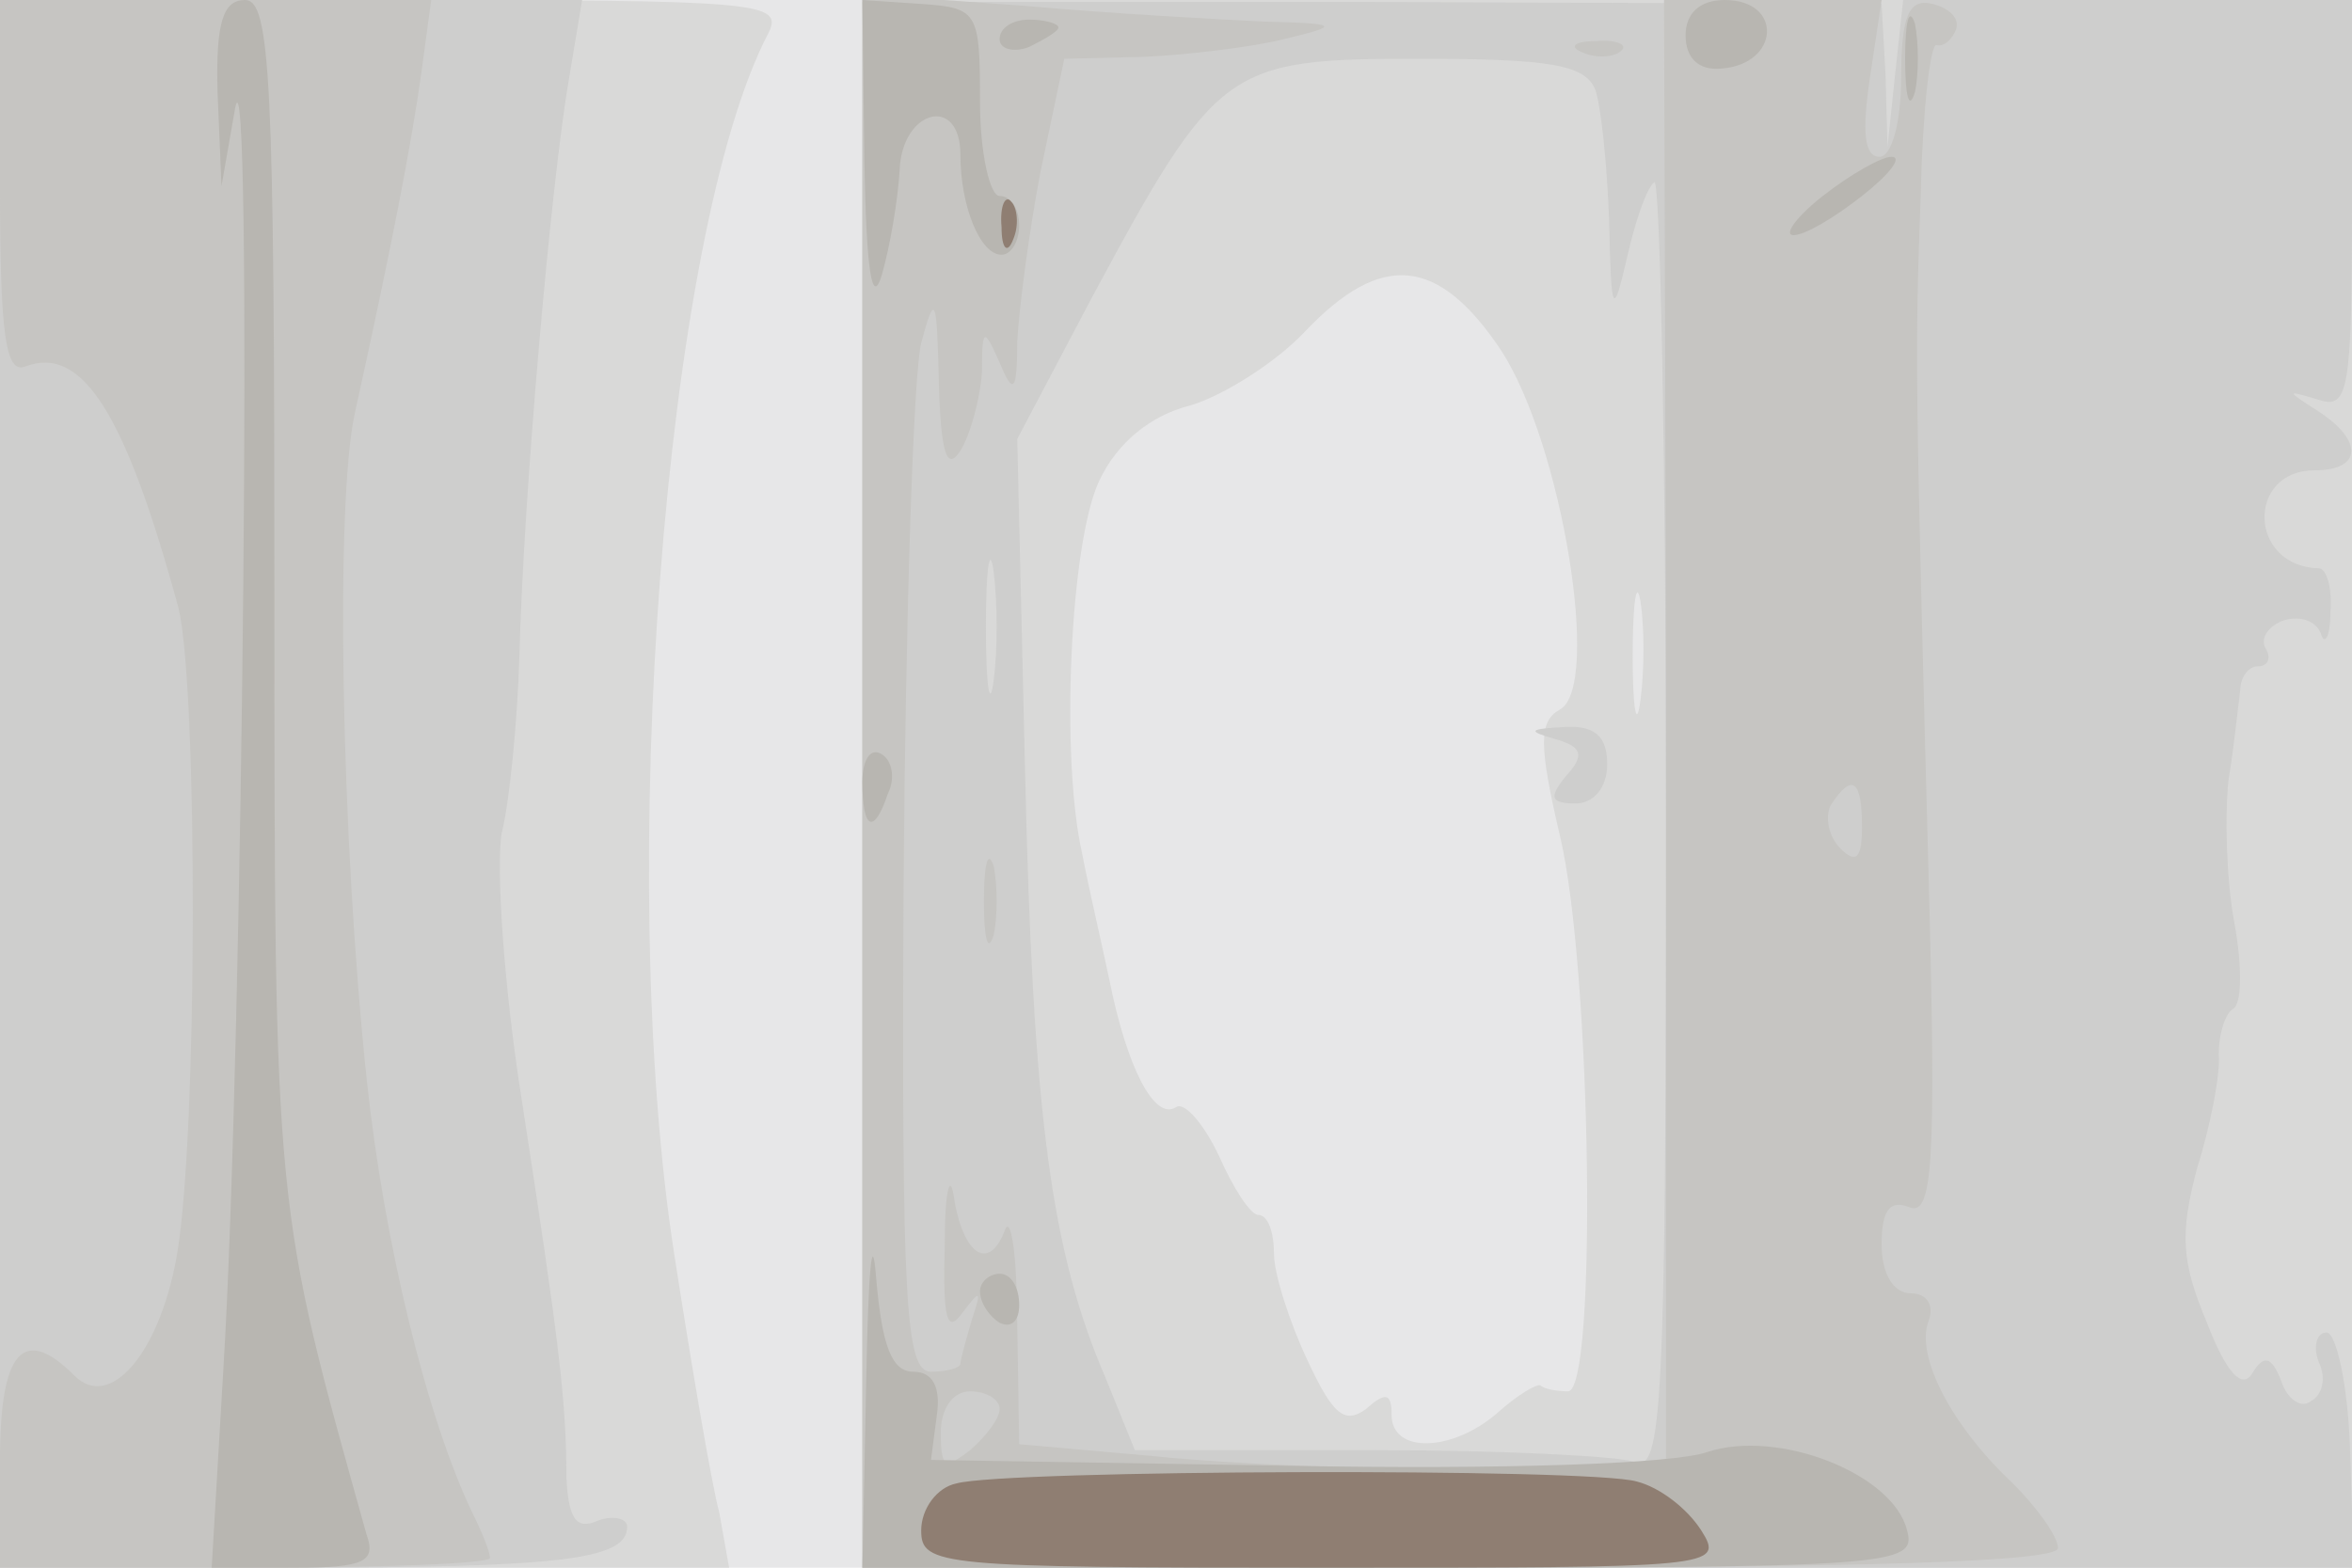 <svg xmlns="http://www.w3.org/2000/svg" xmlns:xlink="http://www.w3.org/1999/xlink" width="120" height="80"><g><svg xmlns="http://www.w3.org/2000/svg" xmlns:xlink="http://www.w3.org/1999/xlink" width="120" height="80"/><svg xmlns="http://www.w3.org/2000/svg" width="120" height="80" version="1.0" viewBox="0 0 120 80"><g fill="#e7e7e8" transform="matrix(.1 0 0 -.1 0 80)"><path d="M0 400V0h1200v800H0V400z"/></g></svg><svg xmlns="http://www.w3.org/2000/svg" width="120" height="80" version="1.0" viewBox="0 0 120 80"><g fill="#d9d9d8" transform="matrix(.1 0 0 -.1 0 80)"><path d="M0 400V0h372l-5 28c-4 15-14 74-23 132-30 193-5 522 48 623 8 16-4 17-192 17H0V400zm440 0V0h760v800H440V400zm326 221c31-48 51-171 30-183-11-6-11-18 0-65 16-68 19-283 4-283-5 0-12 1-14 3-2 1-12-5-22-14-23-20-54-21-54-1 0 11-3 12-13 3-11-8-17-3-30 25-9 19-17 44-17 54 0 11-3 20-8 20-4 0-13 14-20 30-8 17-18 28-22 25-11-7-25 20-34 65-4 19-11 49-14 65-11 49-6 159 9 190 9 19 26 33 46 38 17 5 44 22 59 38 39 41 68 38 100-10zm71-178c-2-16-4-5-4 22 0 28 2 40 4 28 2-13 2-35 0-50z"/></g></svg><svg xmlns="http://www.w3.org/2000/svg" width="120" height="80" version="1.0" viewBox="0 0 120 80"><g fill="#cececd" transform="matrix(.1 0 0 -.1 0 80)"><path d="M0 400V0h144c143 0 176 4 176 21 0 4-7 6-15 3-11-5-15 1-16 22 0 39-4 71-23 194-9 57-13 118-10 135 4 16 8 57 9 90 2 81 16 240 25 293l7 42H0V400zm440 0V0h761l-2 60c-1 33-7 60-12 60s-7-7-4-15c4-8 2-17-4-20-5-4-12 1-15 10-5 13-9 14-15 4-5-8-13 0-23 26-13 31-14 45-5 79 7 22 12 49 11 58 0 10 3 20 7 23 5 2 5 22 1 44-4 21-5 54-3 73 3 18 5 39 6 46 0 6 4 12 9 12s7 4 4 9 1 11 8 14c8 3 17 1 20-6 2-7 5-2 5 11 1 12-2 22-6 22-36 1-37 50-2 50 24 0 25 15 2 30-17 11-17 11 0 6 15-5 17 4 17 99v105H971l-4-37-4-38-1 37-2 36-260 1H440V400zm374 354c3-9 6-39 7-67 1-48 2-49 9-19 4 18 10 36 14 39 3 4 6-143 6-326 0-300-2-333-16-327-9 3-69 6-135 6H579l-15 37c-28 65-37 135-41 309l-4 170 38 72c64 119 69 122 167 122 67 0 85-3 90-16zM507 453c-2-16-4-3-4 27s2 43 4 28c2-16 2-40 0-55zm286-30c14-4 16-8 6-19-9-11-8-14 5-14 9 0 16 8 16 20 0 14-6 20-22 19-18-1-19-2-5-6z"/></g></svg><svg xmlns="http://www.w3.org/2000/svg" width="120" height="80" version="1.0" viewBox="0 0 120 80"><g fill="#c6c5c2" transform="matrix(.1 0 0 -.1 0 80)"><path d="M0 704c0-76 3-95 13-91 29 11 51-24 78-123 10-40 10-272-1-332-9-49-34-78-52-60-26 26-38 13-38-43V0h125c69 0 125 2 125 5s-4 13-9 23c-23 48-45 137-54 222-13 124-16 293-6 339 19 86 29 138 34 174l5 37H0v-96zm440-303V0h305c206 0 305 3 305 10 0 6-11 21-23 33-31 29-50 65-43 83 3 8-1 14-9 14-9 0-15 10-15 25 0 17 4 23 14 19 12-5 14 21 10 168-7 262-7 267-4 350 1 43 5 76 8 75 4-1 8 3 10 8 2 6-4 11-12 13-12 3-16-6-16-37 0-24-5-41-11-41-8 0-9 13-5 40l6 40H849l1-327V50h-97c-54 0-128 3-165 7l-68 6-1 61c0 34-3 55-6 49-8-22-21-14-26 14-2 16-5 7-5-22-1-38 1-46 9-35 9 12 10 12 5-3-3-10-6-21-6-23s-7-4-15-4c-13 0-15 34-14 248 1 136 5 261 9 277 7 26 8 24 9-20 1-36 4-46 11-35 5 8 10 26 11 40 0 23 1 23 9 5 7-17 9-15 9 11 1 17 6 56 12 87l12 57 41 1c22 1 55 5 71 9 29 7 29 8-10 9-22 1-77 4-122 8l-83 6V401zm510-23c0-16-3-19-11-11-6 6-8 16-5 22 11 17 16 13 16-11zM510 81c0-5-7-14-15-21-13-10-15-9-15 9 0 12 6 21 15 21 8 0 15-4 15-9zm298 692c7-3 16-2 19 1 4 3-2 6-13 5-11 0-14-3-6-6zM502 340c0-19 2-27 5-17 2 9 2 25 0 35-3 9-5 1-5-18z"/></g></svg><svg xmlns="http://www.w3.org/2000/svg" width="120" height="80" version="1.0" viewBox="0 0 120 80"><g fill="#b8b6b1" transform="matrix(.1 0 0 -.1 0 80)"><path d="m111 753 2-48 7 40c9 44 4-480-6-643L108 0h42c36 0 42 3 37 17-47 168-47 164-47 480 0 263-2 303-15 303-11 0-15-11-14-47zm330-35c1-57 4-75 9-58 4 14 8 37 9 53 1 31 31 39 31 8 0-26 10-51 21-51 5 0 9 7 9 15s-4 15-10 15c-5 0-10 22-10 48 0 46-1 48-30 50l-30 2 1-82zm419 64c0-12 7-18 18-17 30 2 32 35 2 35-13 0-20-7-20-18zm112-12c0-19 2-27 5-17 2 9 2 25 0 35-3 9-5 1-5-18zm-462 10c0-5 7-7 15-4 8 4 15 8 15 10s-7 4-15 4-15-4-15-10zm420-80c-14-11-20-20-15-20 6 0 21 9 35 20s21 20 15 20c-5 0-21-9-35-20zM440 401c0-25 6-27 13-6 4 8 2 17-3 20-6 4-10-3-10-14zm2-303-2-98h269c257 0 269 1 264 19-7 29-66 52-102 40-17-6-104-9-213-7l-183 3 3 23c2 14-2 22-12 22-11 0-16 13-19 48-2 26-4 3-5-50zm58 43c0-6 5-13 10-16 6-3 10 1 10 9 0 9-4 16-10 16-5 0-10-4-10-9z"/></g></svg><svg xmlns="http://www.w3.org/2000/svg" width="120" height="80" version="1.0" viewBox="0 0 120 80"><g fill="#8f7e72" transform="matrix(.1 0 0 -.1 0 80)"><path d="M511 684c0-11 3-14 6-6 3 7 2 16-1 19-3 4-6-2-5-13zM488 43c-10-2-18-13-18-24 0-18 9-19 205-19 200 0 205 0 193 19-7 11-21 22-33 25-24 7-322 6-347-1z"/></g></svg></g></svg>